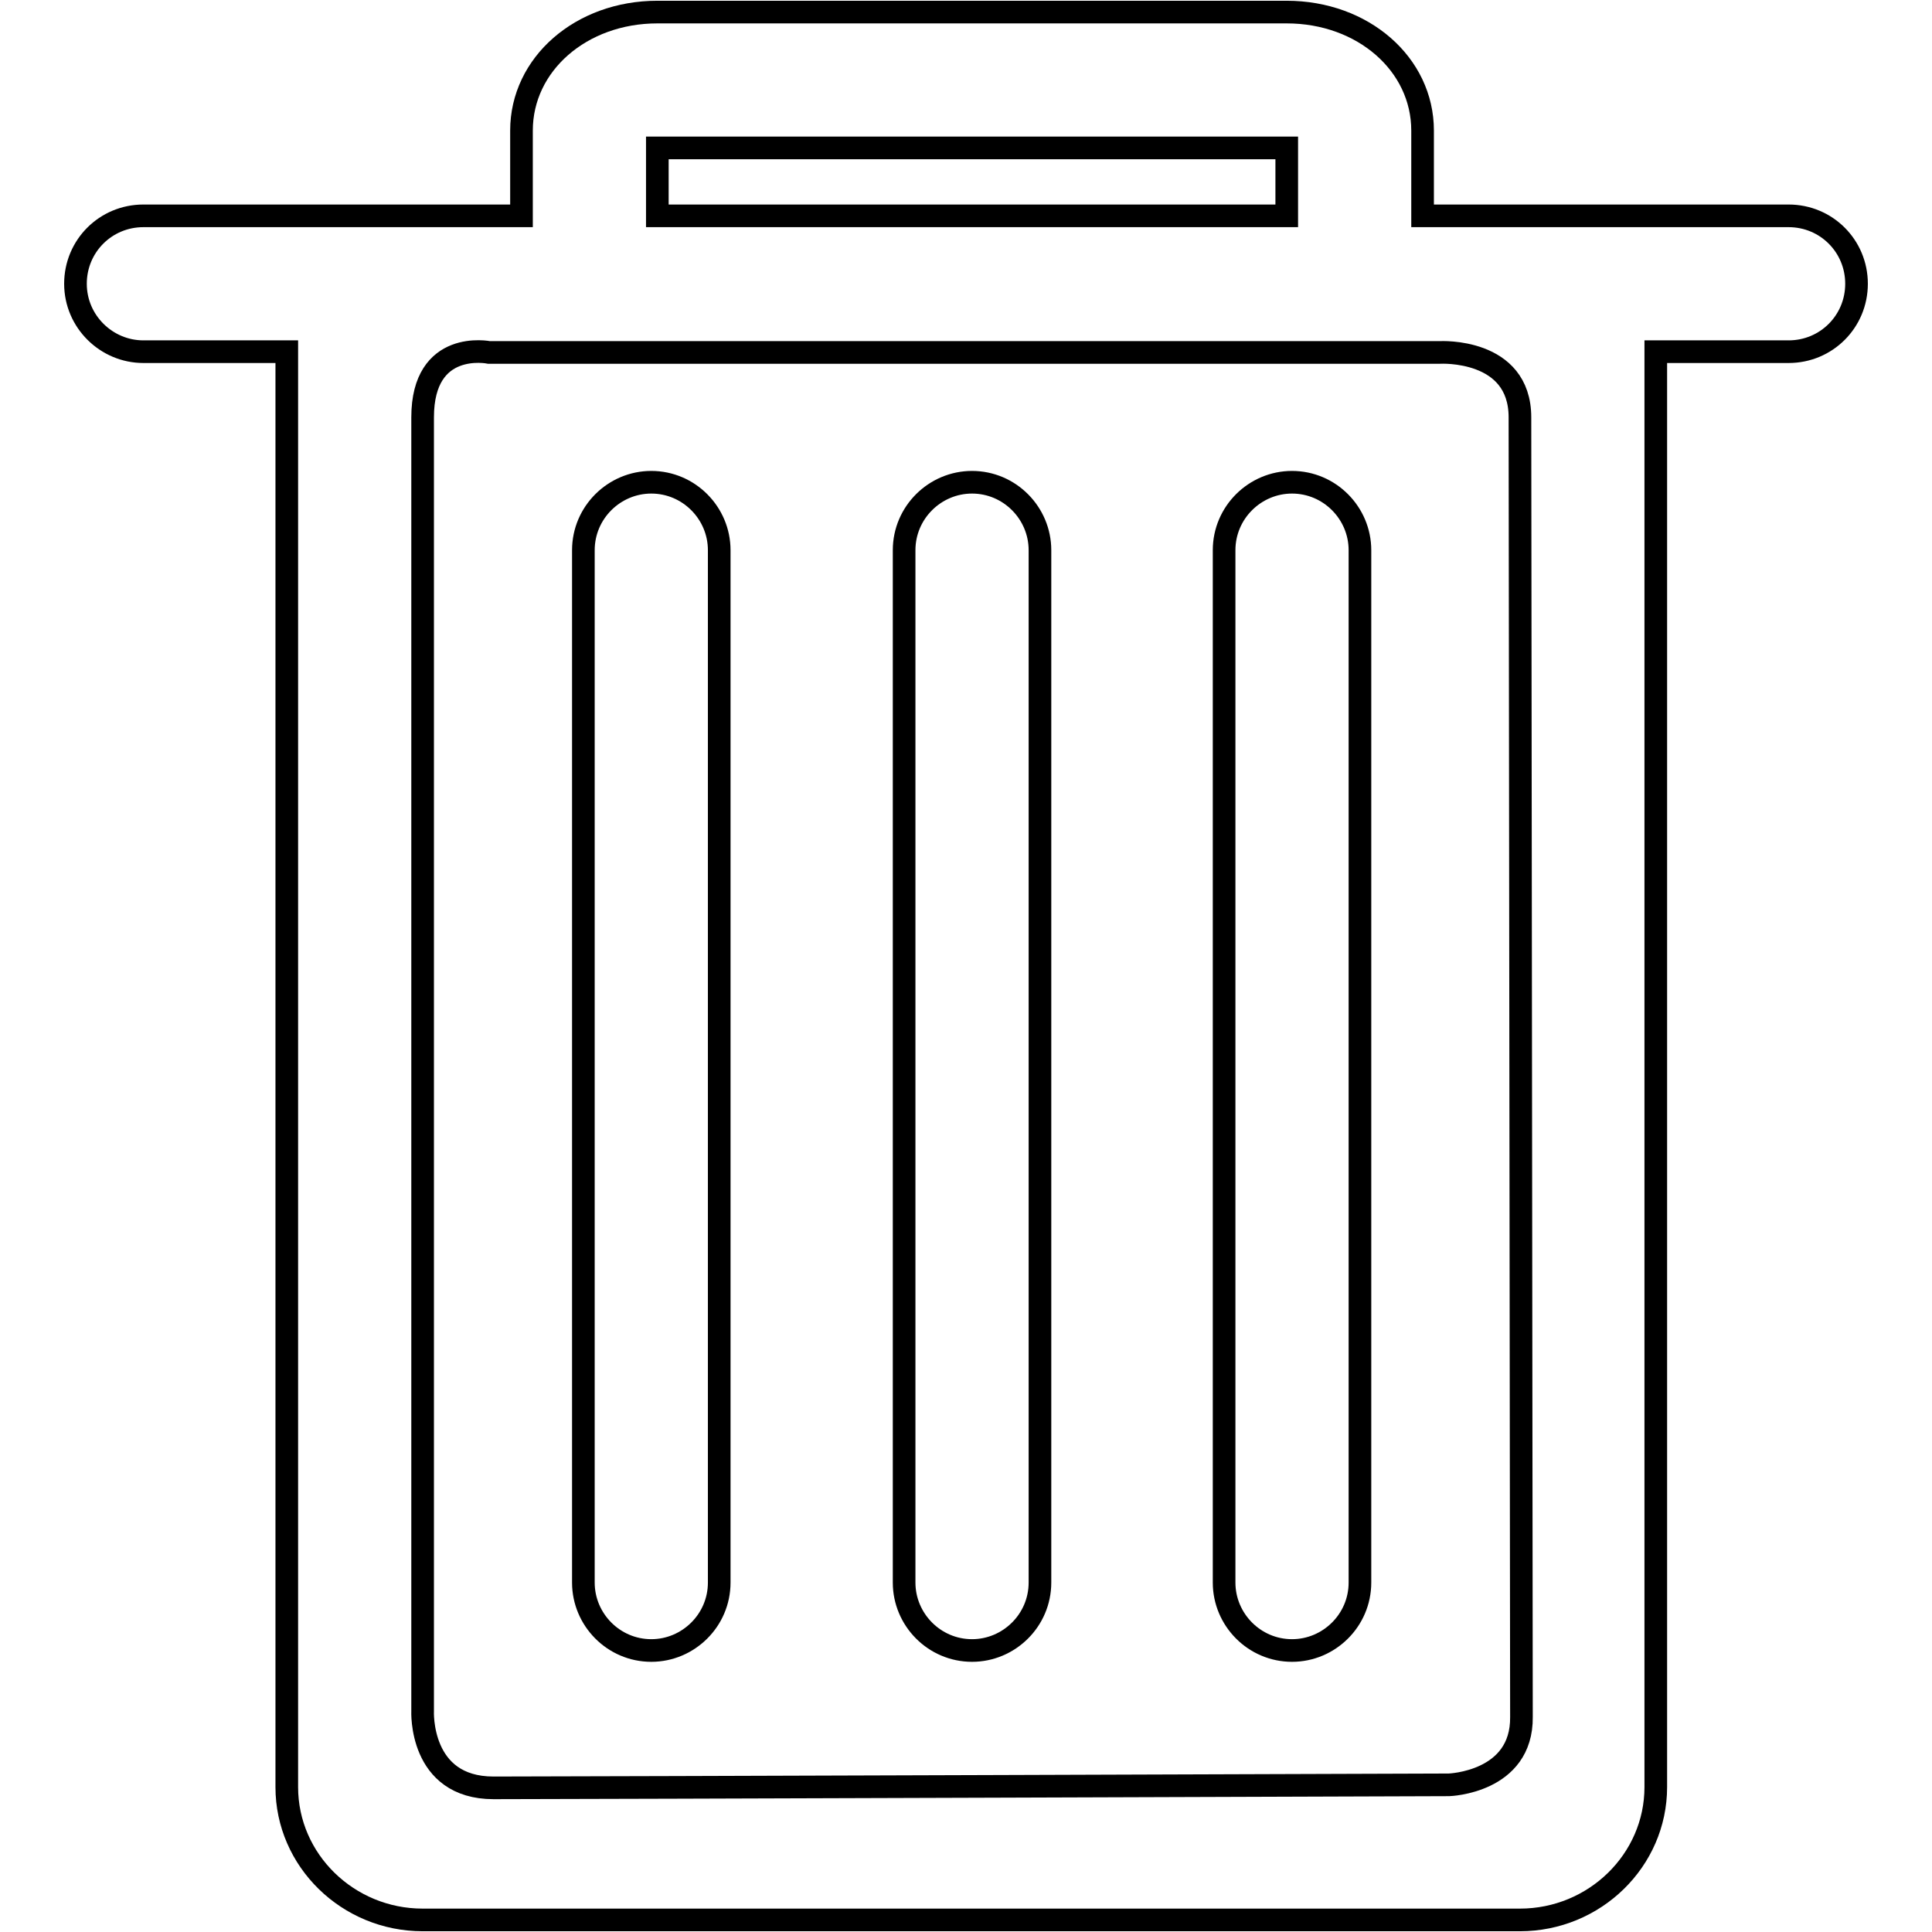 <?xml version="1.0" encoding="utf-8"?>
<!-- Svg Vector Icons : http://www.onlinewebfonts.com/icon -->
<!DOCTYPE svg PUBLIC "-//W3C//DTD SVG 1.1//EN" "http://www.w3.org/Graphics/SVG/1.1/DTD/svg11.dtd">
<svg version="1.1" xmlns="http://www.w3.org/2000/svg" xmlns:xlink="http://www.w3.org/1999/xlink" x="0px" y="0px" viewBox="0 0 256 256" enable-background="new 0 0 256 256" xml:space="preserve">
<g><g><path stroke-width="3" fill-opacity="0" stroke="#000000"  d="M119.8,72.9c0-5,4.1-9,9-9l0,0c5,0,9,4.1,9,9v136.8c0,5-4.1,9-9,9l0,0c-5,0-9-4.1-9-9V72.9L119.8,72.9z"/><path stroke-width="3" fill-opacity="0" stroke="#000000"  d="M77.3,72.9c0-5,4.1-9,9-9l0,0c5,0,9,4.1,9,9v136.8c0,5-4.1,9-9,9l0,0c-5,0-9-4.1-9-9V72.9L77.3,72.9z"/><path stroke-width="3" fill-opacity="0" stroke="#000000"  d="M162.2,72.9c0-5,4.1-9,9-9l0,0c5,0,9,4.1,9,9v136.8c0,5-4.1,9-9,9l0,0c-5,0-9-4.1-9-9V72.9L162.2,72.9z"/><path stroke-width="3" fill-opacity="0" stroke="#000000"  d="M237,28.6h-35.5h-13V17.3c0-8.8-7.9-15.7-18-15.7H87.1c-10.1,0-18,6.9-18,15.7v11.3H56H19c-5,0-9,4-9,9c0,5,4.1,9,9,9h19v190.2c0,9.7,8.1,17.6,18,17.6h145.4c9.9,0,18-7.9,18-17.6V46.6H237c5,0,9-4,9-9C246,32.6,242,28.6,237,28.6L237,28.6z M87.1,19.6h83.4v9H87.1V19.6L87.1,19.6z M192,236.5c0,0-116.7,0.4-126.6,0.4c-9.9,0-9.4-10.2-9.4-10.2V55.3c0-10.4,8.8-8.6,8.8-8.6H87h83.4h20.4c0,0,10.6-0.6,10.6,8.6c0,9.3,0.2,163.5,0.2,172.2C201.7,236.2,192,236.5,192,236.5L192,236.5z"/></g></g>
</svg>